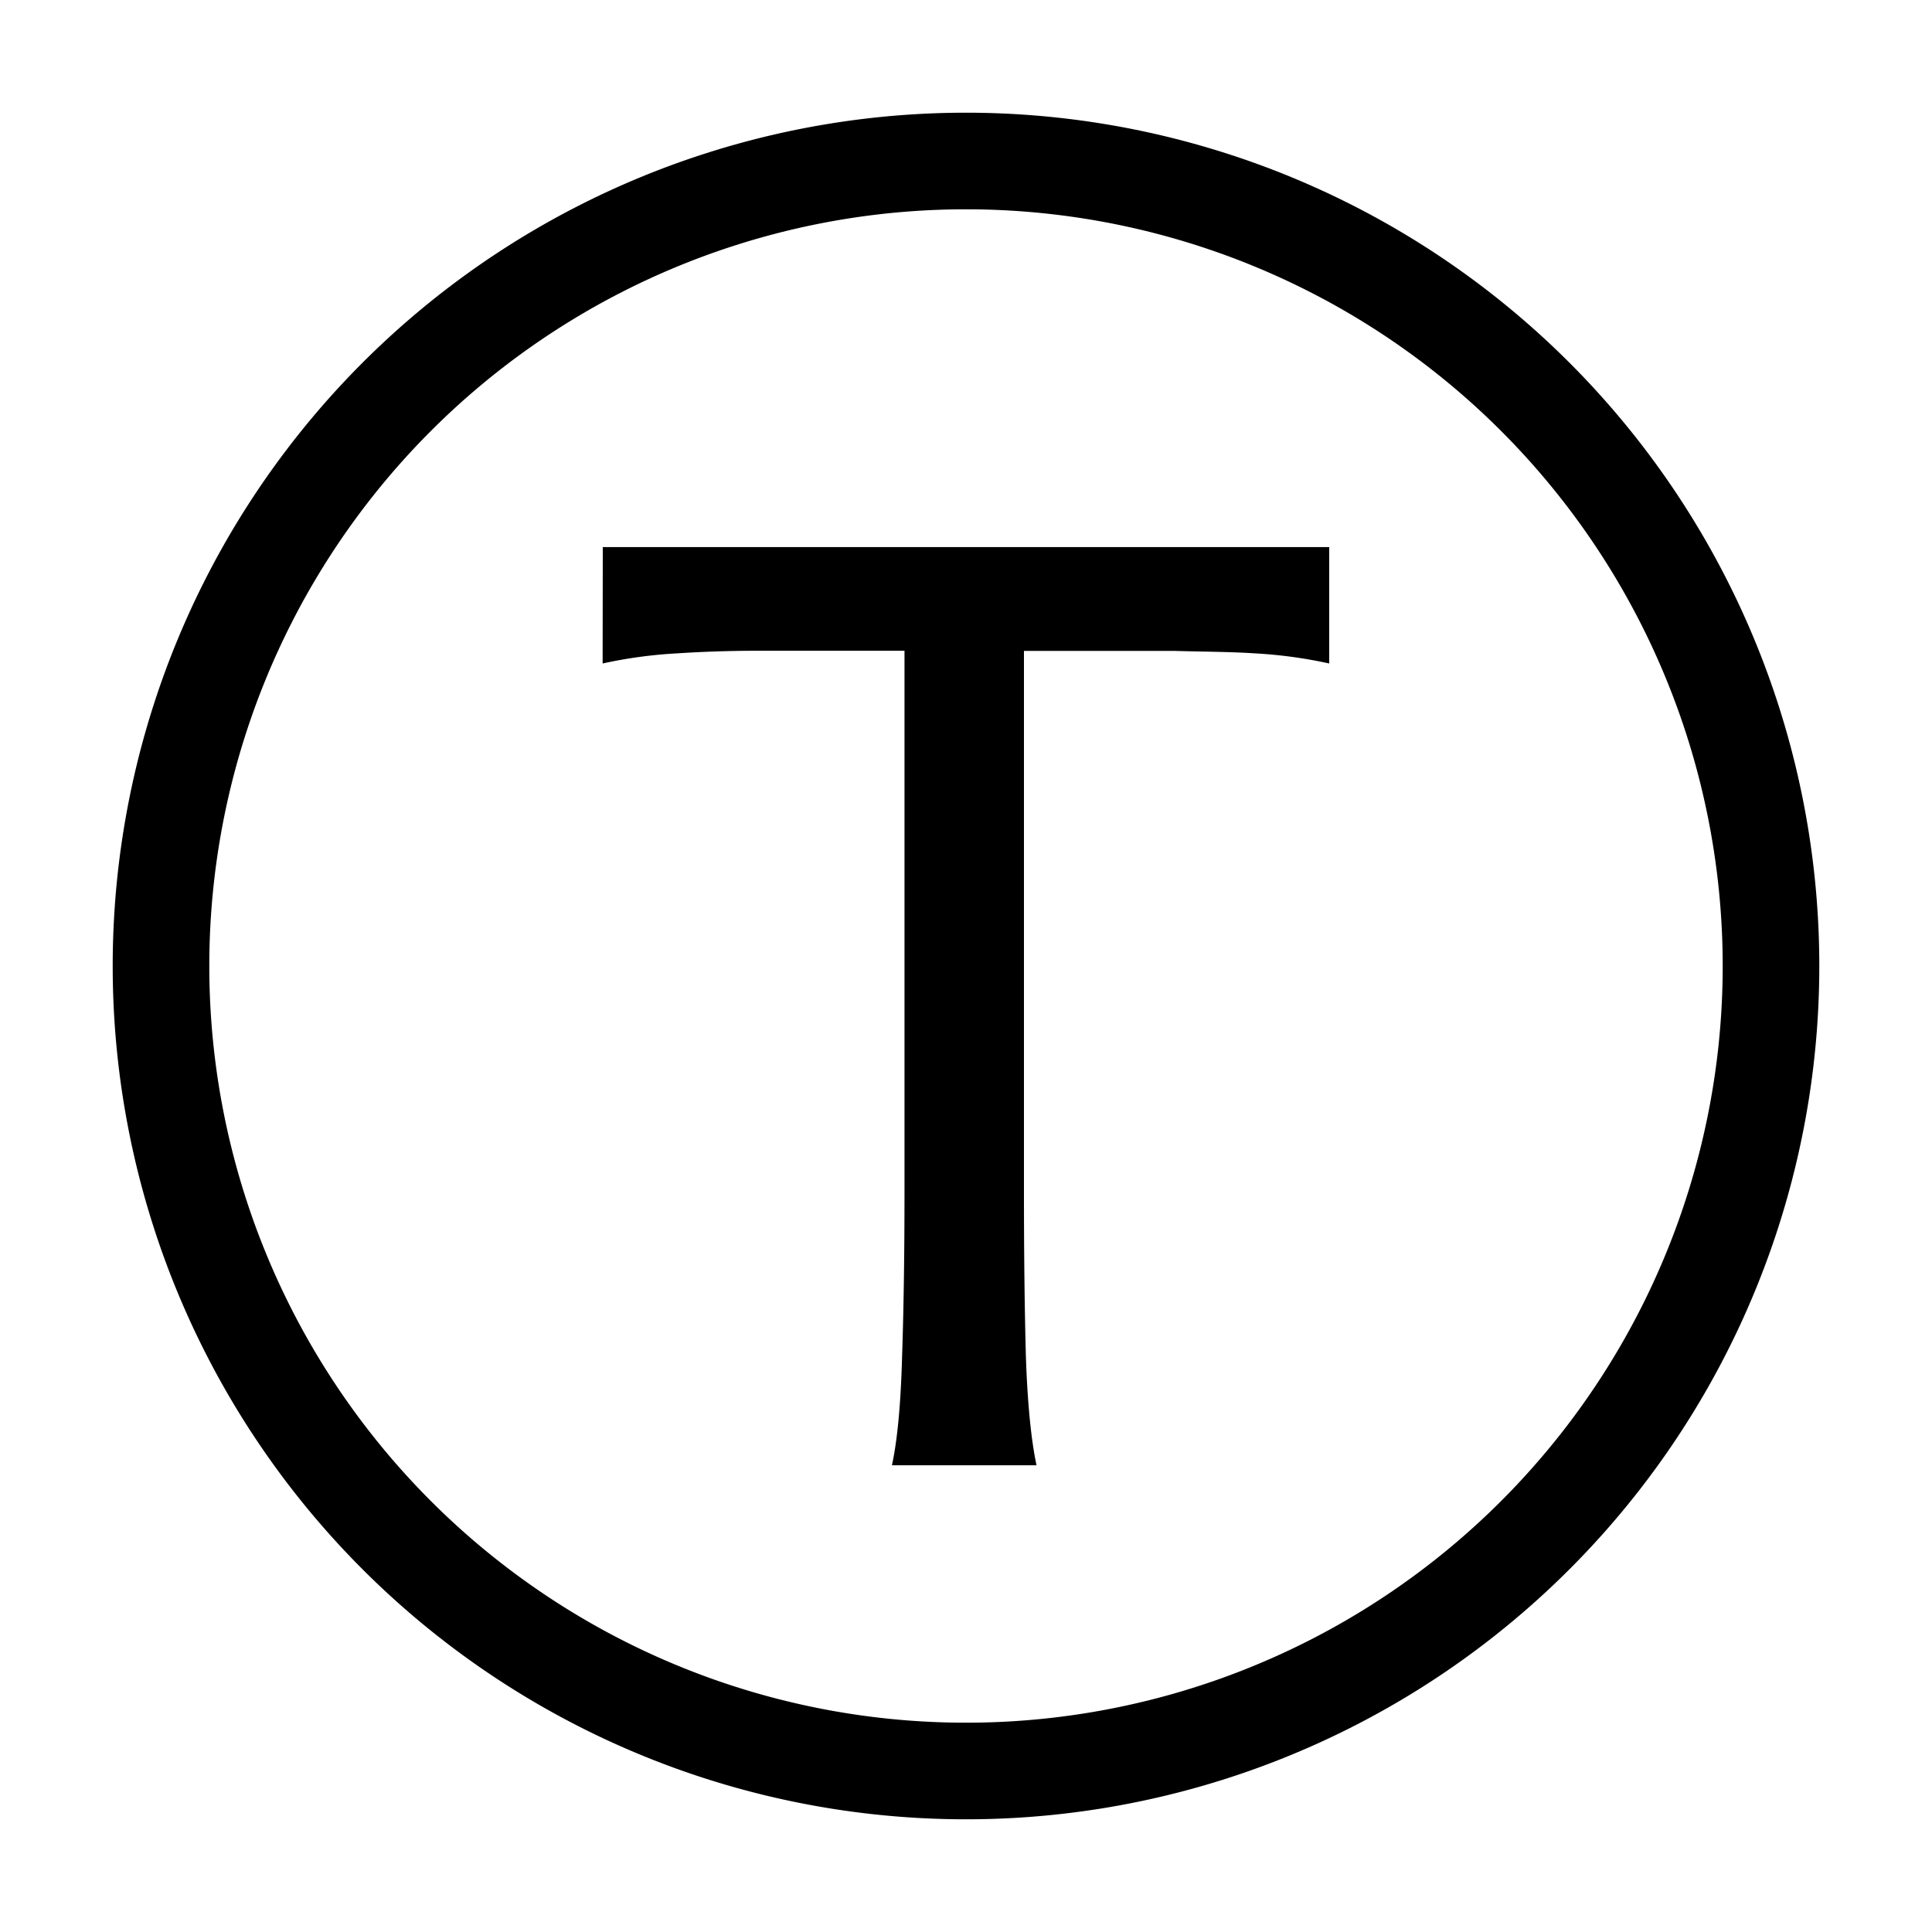 <svg width="16" height="16" viewBox="0 0 12 12" xmlns="http://www.w3.org/2000/svg"><path style="fill:none;stroke:#000;stroke-width:.6;stroke-linecap:butt;stroke-linejoin:miter;stroke-miterlimit:10;stroke-dasharray:none;stroke-opacity:1" d="M11 6A5 5 0 1 0 1 6a5 5 0 0 0 10 0zm0 0"/><path d="M3.744 3.398h4.512v.723a2.884 2.884 0 0 0-.465-.063c-.151-.01-.315-.01-.492-.015H6.36v3.36c0 .385.004.726.012 1.023.01.294.033.52.066.675H5.54c.034-.156.055-.381.063-.675.01-.297.015-.638.015-1.024v-3.36H4.7c-.174 0-.338.006-.492.016a2.884 2.884 0 0 0-.465.063z" style="font-style:normal;font-variant:normal;font-weight:400;font-stretch:normal;font-size:8px;line-height:1.25;font-family:andika;-inkscape-font-specification:andika;font-variant-ligatures:normal;font-variant-caps:normal;font-variant-numeric:normal;font-feature-settings:normal;text-align:start;writing-mode:lr-tb;text-anchor:start;fill:#000;fill-opacity:1;stroke:none;stroke-width:.6;stroke-linecap:butt;stroke-linejoin:bevel;stroke-miterlimit:10;stroke-dasharray:none;stroke-dashoffset:0;stroke-opacity:1;paint-order:markers stroke fill"/></svg>